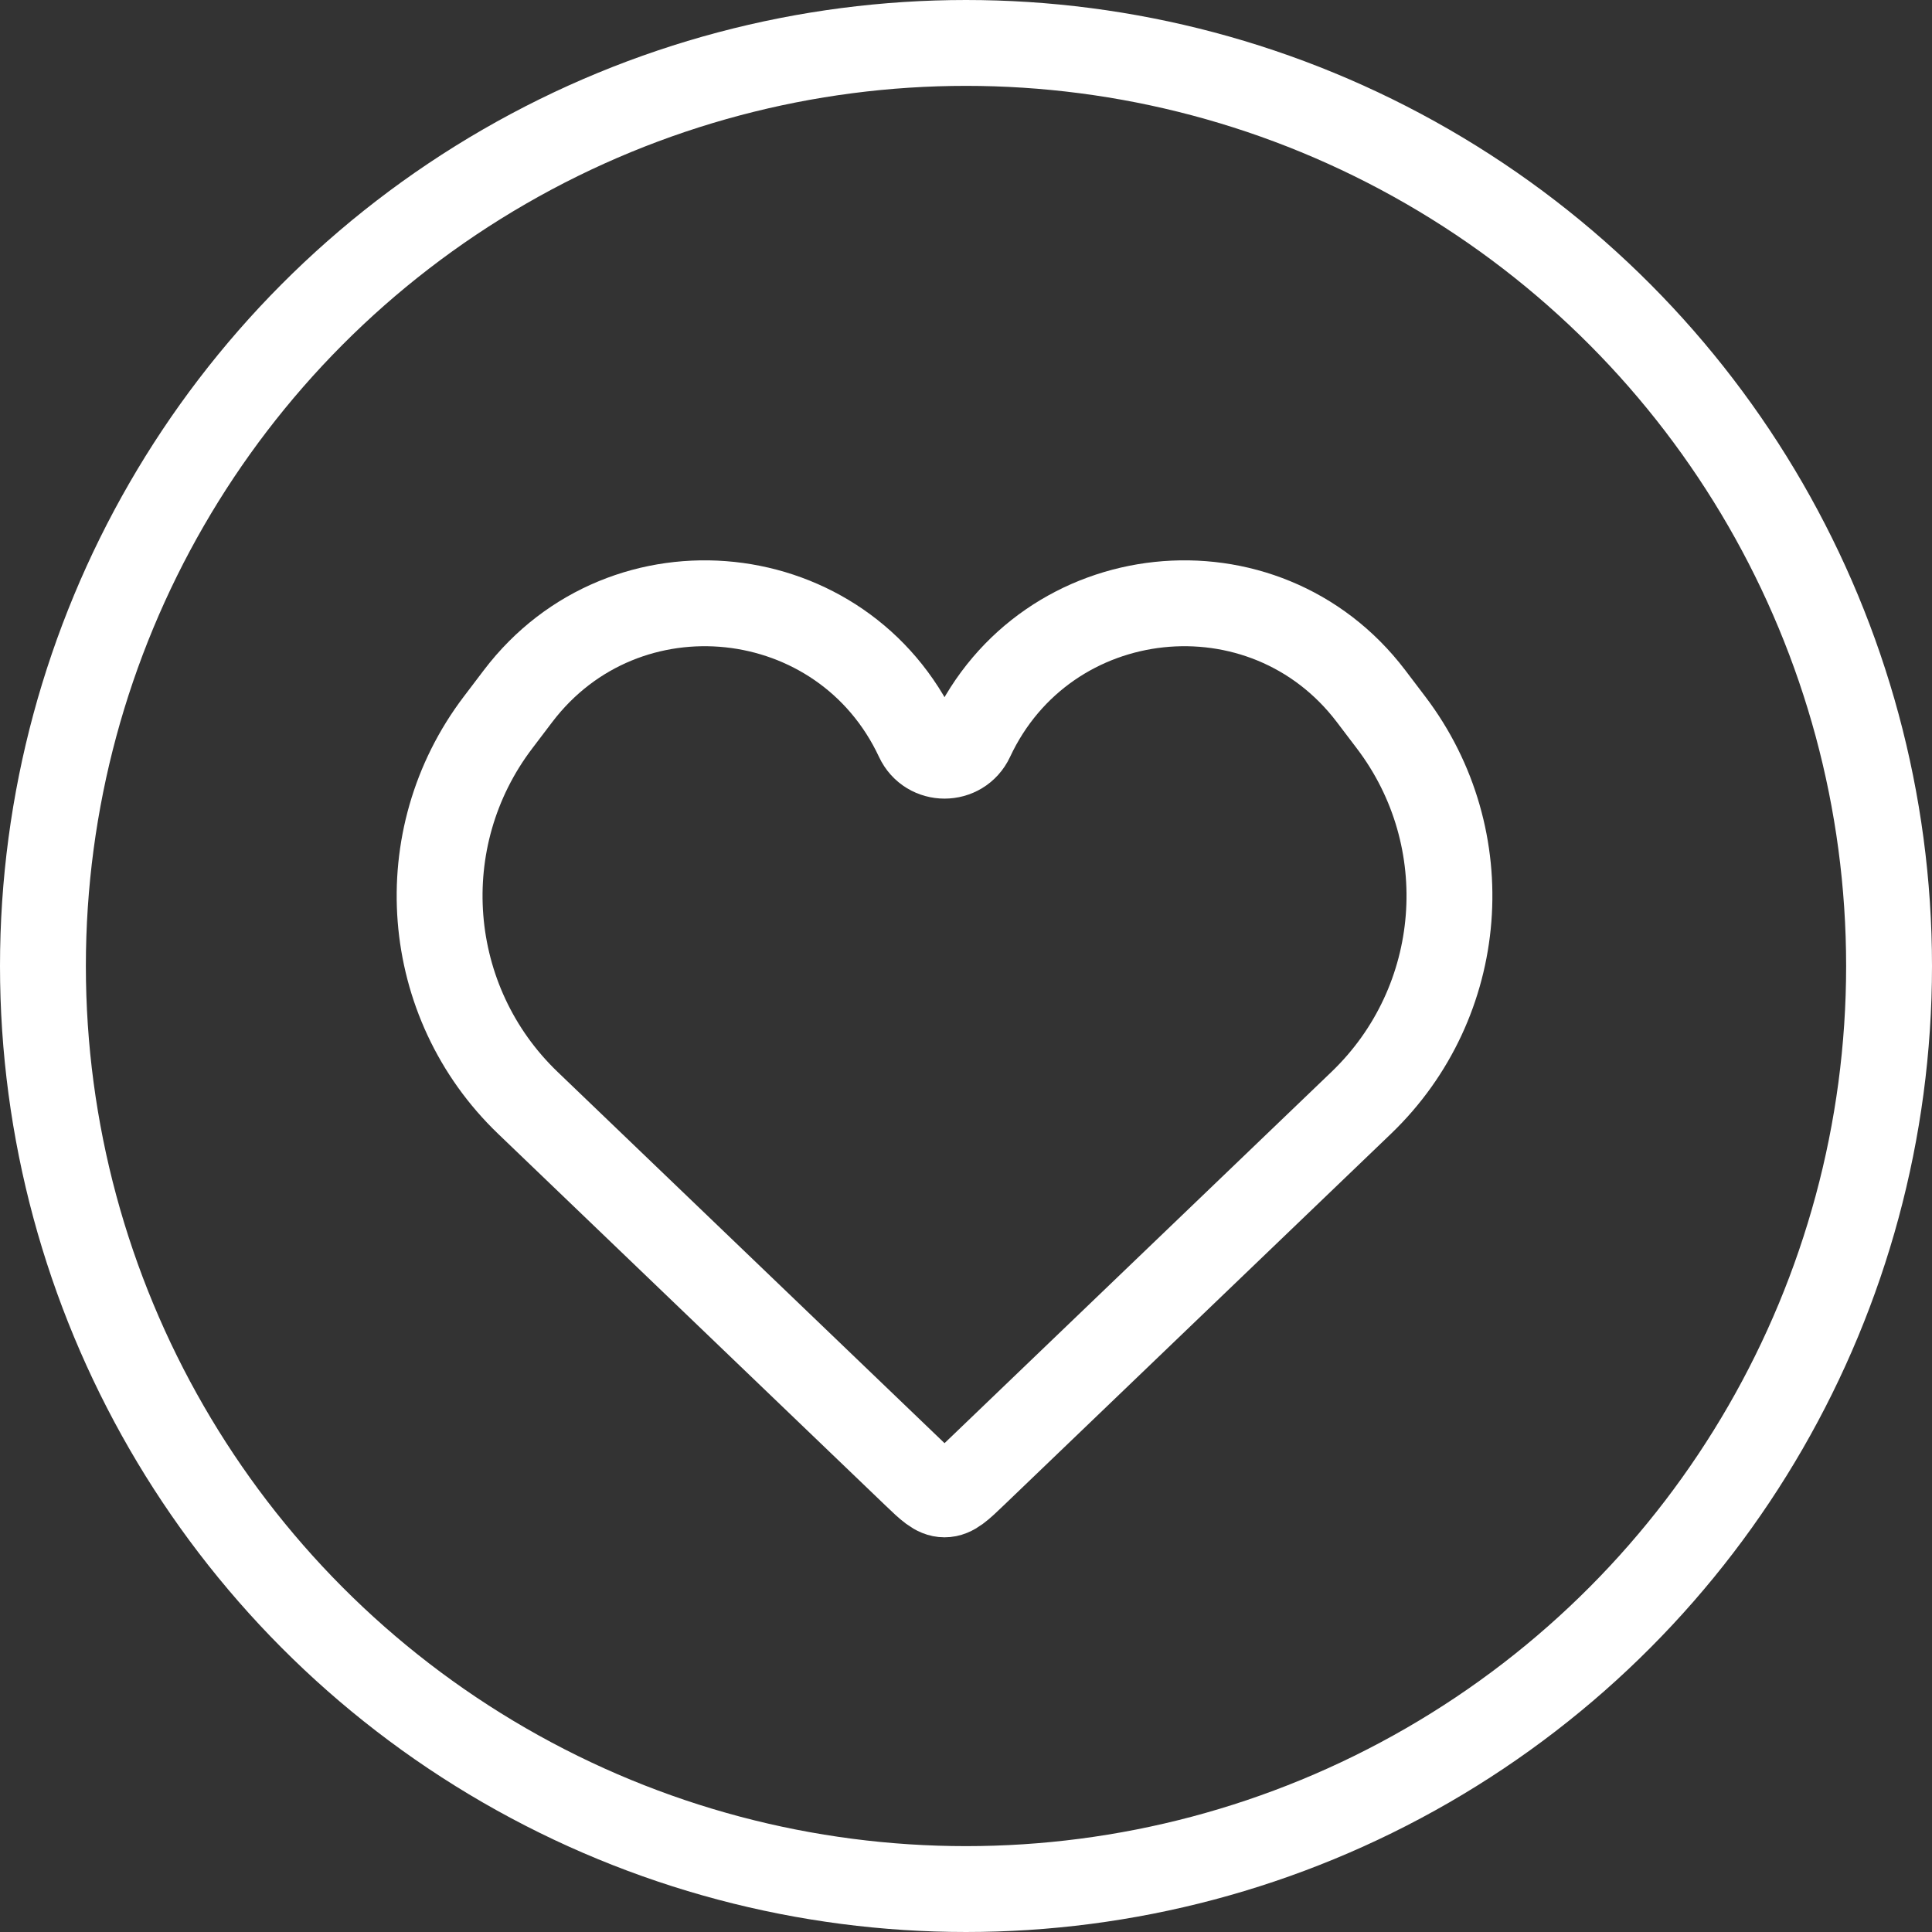 <?xml version="1.0" encoding="UTF-8"?> <svg xmlns="http://www.w3.org/2000/svg" width="45" height="45" viewBox="0 0 45 45" fill="none"><rect x="0" y="0" width="45" height="45" fill="#333333" stroke="none"/> <circle cx="22.5" cy="22.5" r="21.5" stroke="white" stroke-width="2"></circle> <path d="M12.294 25.687L21.308 34.336C21.635 34.65 21.799 34.807 22 34.807C22.201 34.807 22.365 34.65 22.692 34.336L31.706 25.687C34.153 23.339 34.452 19.529 32.4 16.828L31.934 16.214C29.444 12.936 24.362 13.478 22.62 17.207C22.374 17.733 21.626 17.733 21.38 17.207C19.638 13.478 14.556 12.936 12.066 16.214L11.6 16.828C9.548 19.529 9.847 23.339 12.294 25.687Z" stroke="white" stroke-width="2"></path> </svg> 